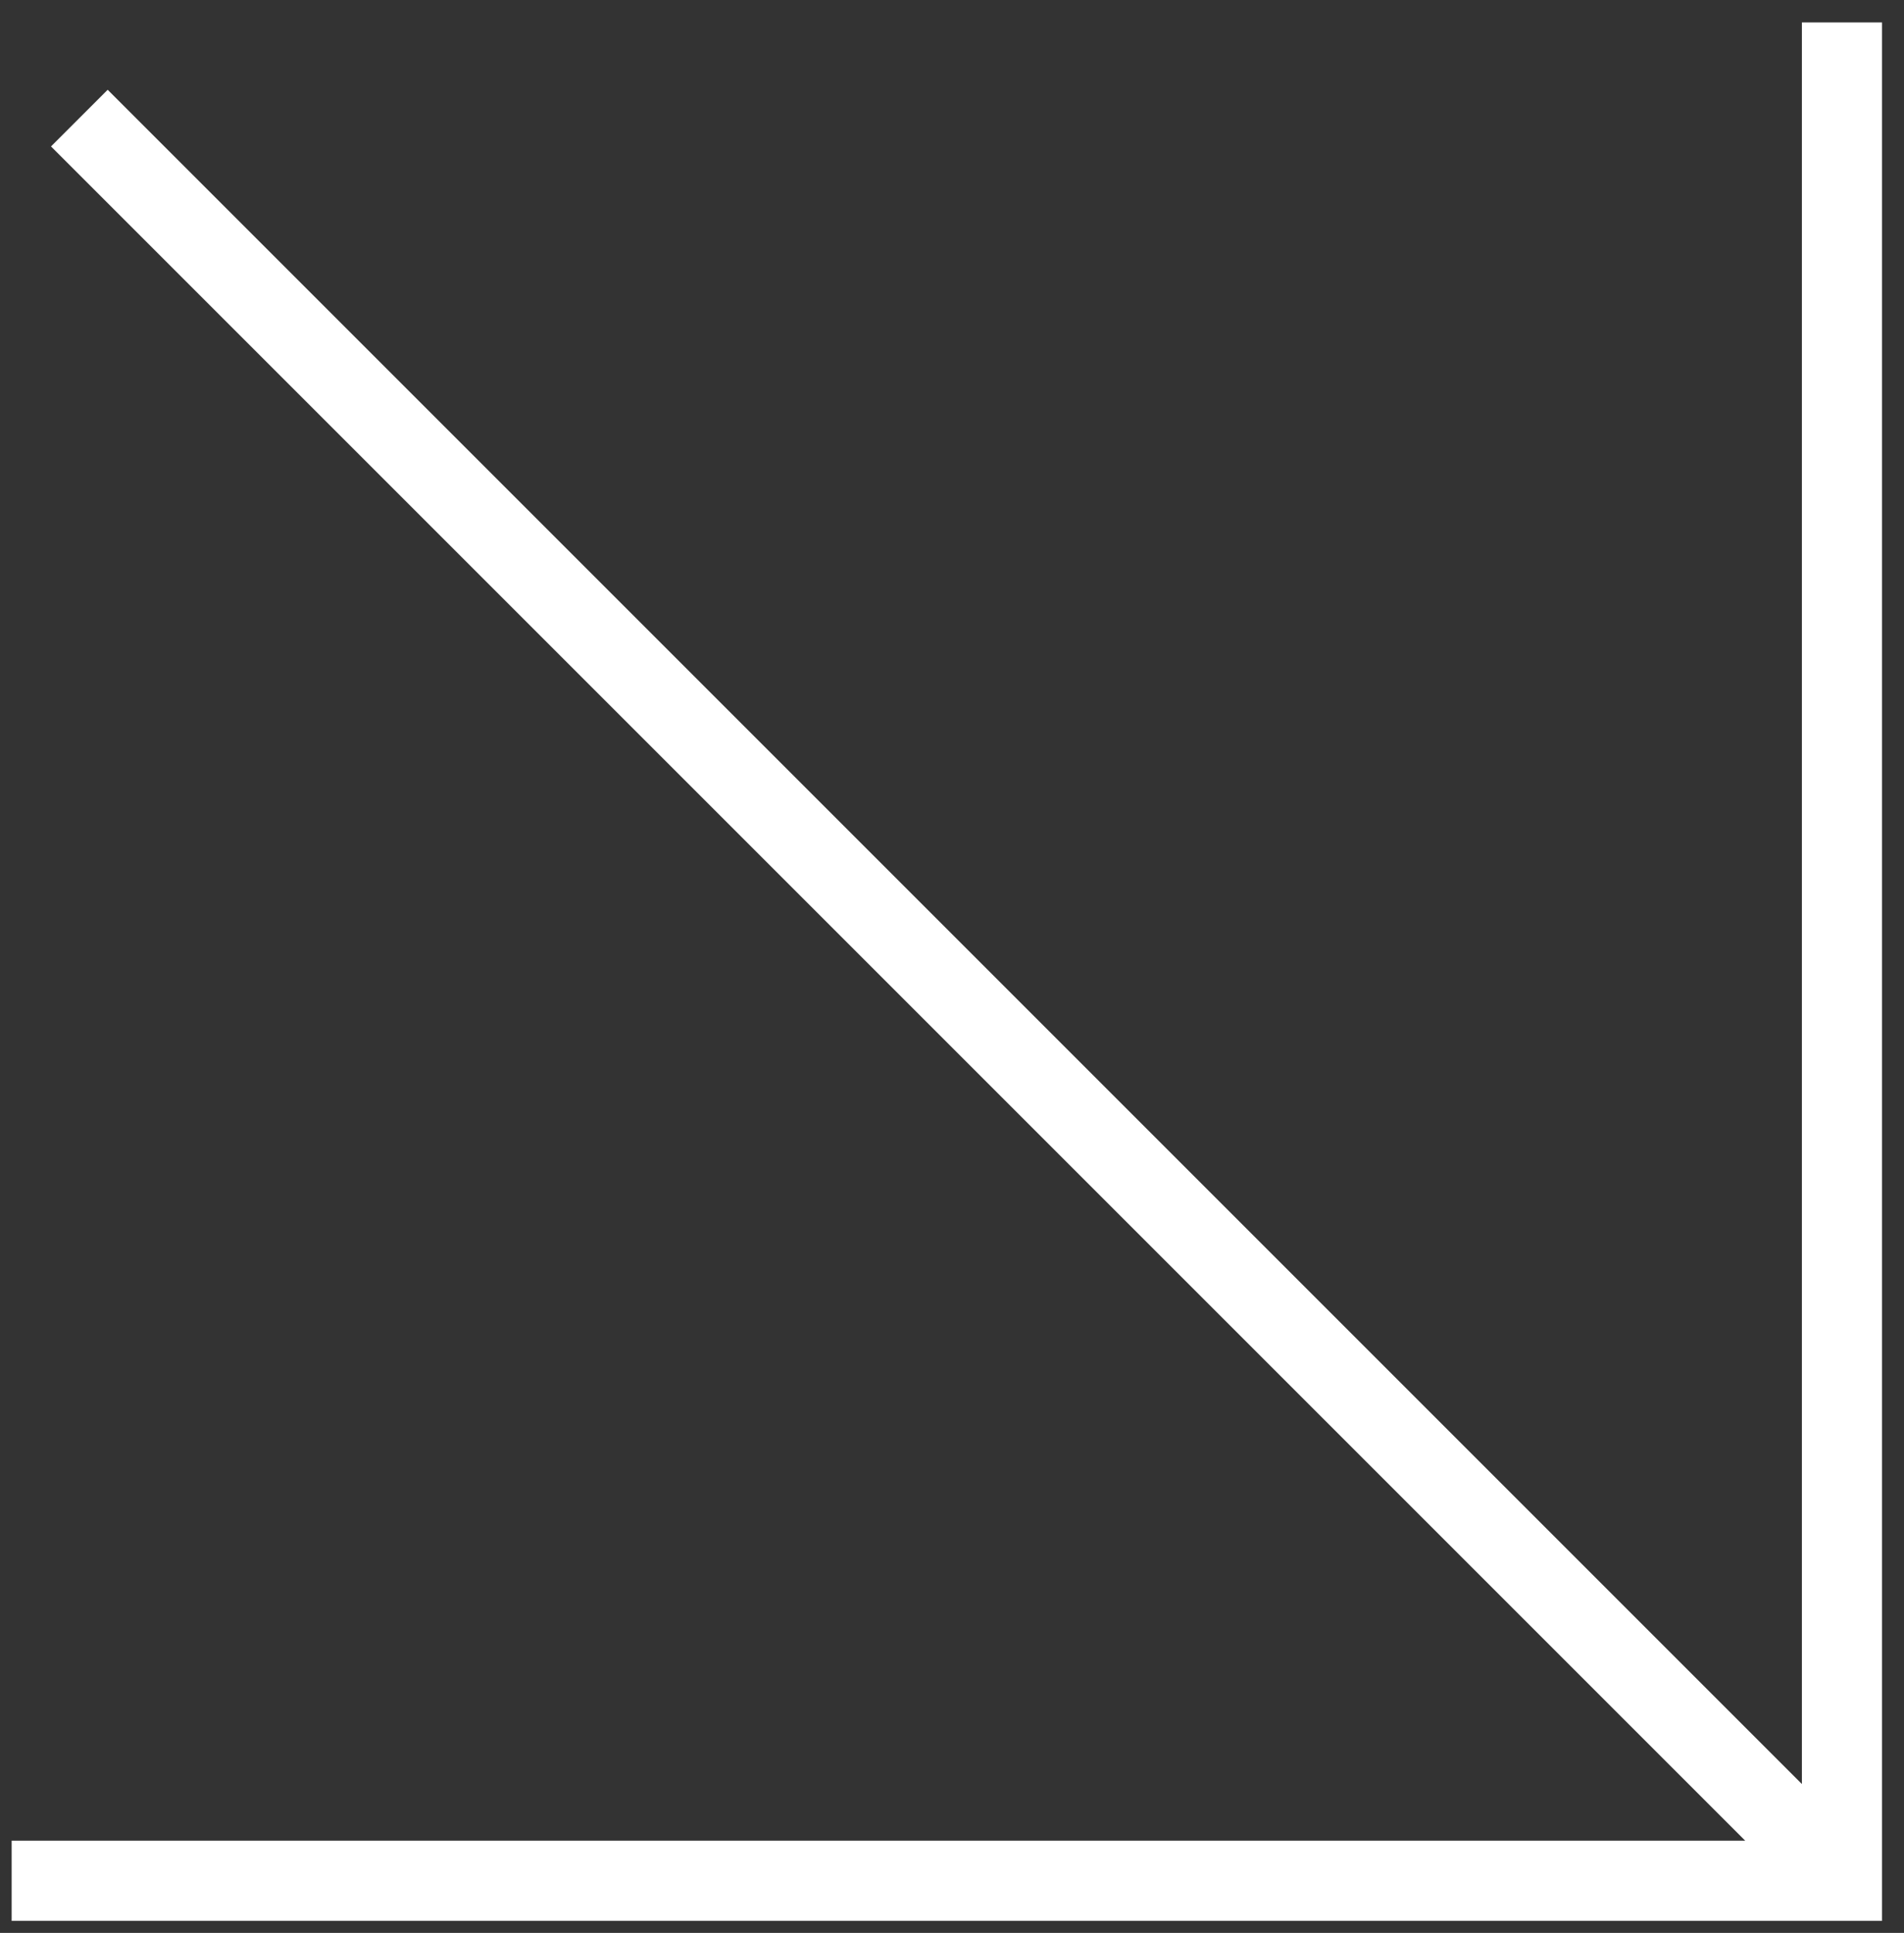 <?xml version="1.0" encoding="UTF-8"?> <svg xmlns="http://www.w3.org/2000/svg" width="264" height="268" viewBox="0 0 264 268" fill="none"><rect x="0" y="0" width="264" height="268" fill="#333333" stroke="none"/> <path d="M18.857 16.373L14.929 12.445L7.072 20.302L11.001 24.23L18.857 16.373ZM255.399 260.771V266.327H260.954V260.771H255.399ZM260.954 8.666V3.11H249.843V8.666H260.954ZM7.172 255.216H1.616V266.327H7.172V255.216ZM11.001 24.23L251.47 264.7L259.327 256.843L18.857 16.373L11.001 24.23ZM260.954 260.771V8.666H249.843V260.771H260.954ZM255.399 255.216H7.172V266.327H255.399V255.216Z" fill="white"></path> </svg> 